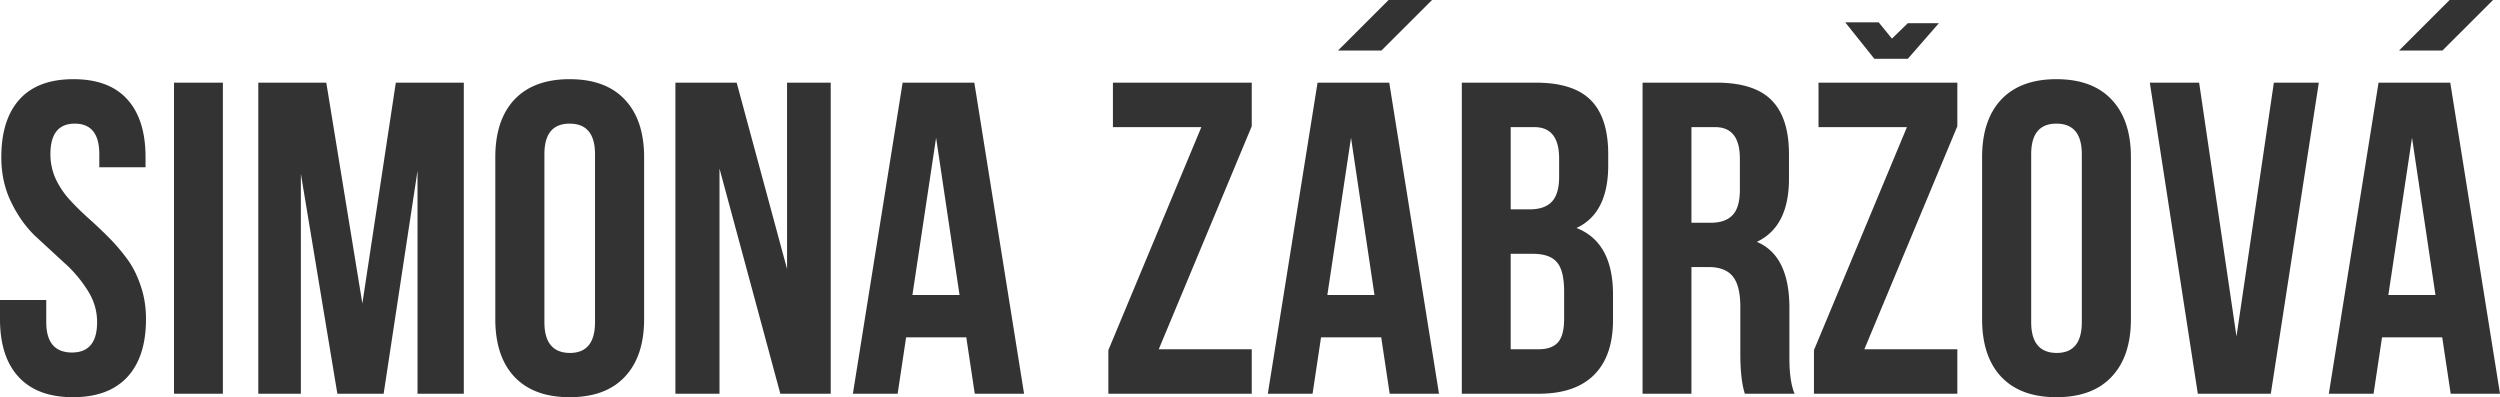 <svg xmlns="http://www.w3.org/2000/svg" width="214" height="34" fill="none"><path fill="#333" d="M209.742 7.075 214 33.703h-4.221l-.725-4.828h-5.151l-.726 4.828h-3.83l4.258-26.628zm-3.273 4.716-2.027 13.463h4.035zm-1.116-7.464h3.719l1.581-1.579L213.405 0h-3.719l-.967.966-1.413 1.41zM188.245 7.075l3.198 21.726 3.199-21.726h3.849l-4.11 26.628h-6.248l-4.109-26.628zM173.87 13.203v14.372q0 2.619 2.176 2.637 2.157 0 2.157-2.637V13.203q0-2.619-2.176-2.619-2.157 0-2.157 2.619m-4.202 14.112V13.463q0-3.194 1.636-4.94 1.656-1.745 4.723-1.745 3.087 0 4.724 1.745 1.655 1.745 1.655 4.94v13.852q0 3.195-1.655 4.94Q179.114 34 176.027 34q-3.067 0-4.723-1.745-1.636-1.745-1.636-4.94M155.665 7.075h11.883v3.732l-7.959 19.09h7.959v3.806h-12.273V29.97l7.959-19.088h-7.569zm2.287-5.162 2.492 3.12h2.864l2.659-3.046h-2.659l-1.358 1.318-1.134-1.392zM153.62 33.703h-4.259q-.372-1.133-.39-3.268v-4.178q0-1.82-.651-2.6-.633-.798-2.083-.798h-1.45v10.844h-4.184V7.075h6.322q3.236 0 4.723 1.504 1.488 1.504 1.488 4.624V15.3q0 4.104-2.752 5.403 2.789 1.17 2.789 5.664v4.271q0 2.043.447 3.064m-6.806-22.821h-2.027v8.188h1.636q1.264 0 1.878-.65.632-.65.632-2.172V13.63q.019-2.748-2.119-2.748M131.453 7.075q3.237 0 4.724 1.504t1.487 4.624v.947q0 4.104-2.715 5.366 3.125 1.225 3.125 5.7v2.173q0 3.082-1.618 4.698t-4.742 1.616h-6.583V7.075zm-.26 14.65h-1.878v8.171h2.399q1.097 0 1.636-.575.54-.595.539-2.043v-2.321q0-1.82-.632-2.526-.613-.705-2.064-.705m.149-10.843h-2.027v7.037h1.636q1.264 0 1.879-.65.632-.65.632-2.154V13.63q.019-2.748-2.12-2.748M118.92 7.075l4.258 26.628h-4.221l-.725-4.828h-5.151l-.725 4.828h-3.831l4.258-26.628zm-3.273 4.716-2.027 13.463h4.035zm-1.116-7.464h3.719l1.581-1.579L122.583 0h-3.719l-.967.966-1.413 1.41zM95.266 7.075h11.883v3.732l-7.96 19.09h7.96v3.806H94.876V29.97l7.959-19.088h-7.569zM83.402 7.075l4.258 26.628h-4.22l-.726-4.828h-5.151l-.725 4.828h-3.831l4.258-26.628zm-3.273 4.716-2.027 13.463h4.035zM66.796 33.703l-5.207-19.275v19.275h-3.775V7.075h5.244l4.314 15.95V7.076h3.738v26.628zM46.601 13.203v14.372q0 2.619 2.176 2.637 2.157 0 2.157-2.637V13.203q0-2.619-2.176-2.619-2.157 0-2.157 2.619m-4.203 14.112V13.463q0-3.194 1.637-4.94 1.655-1.745 4.723-1.745 3.087 0 4.723 1.745 1.655 1.745 1.655 4.94v13.852q0 3.195-1.655 4.94Q51.845 34 48.758 34q-3.069 0-4.723-1.745-1.637-1.745-1.637-4.94M27.93 7.075l3.088 18.903 2.864-18.903h5.82v26.628H35.74v-19.09l-2.9 19.09h-3.962l-3.124-18.83v18.83H22.11V7.075zM14.895 33.703V7.075h4.184v26.628zM.112 13.463q0-3.231 1.562-4.958t4.611-1.727 4.612 1.727 1.562 4.958v.854H8.5v-1.114q0-2.619-2.102-2.619-2.083 0-2.083 2.619 0 1.096.447 2.098.464.984 1.19 1.783a22 22 0 0 0 1.599 1.578q.874.78 1.73 1.634.854.855 1.58 1.838.725.966 1.172 2.303.465 1.318.464 2.878 0 3.231-1.599 4.958Q9.297 34 6.248 34T1.6 32.273Q0 30.546 0 27.315v-1.634h3.96v1.894q0 2.58 2.177 2.6h.018q2.157 0 2.157-2.6 0-1.485-.855-2.785a11 11 0 0 0-2.046-2.377l-2.417-2.228q-1.209-1.17-2.046-2.897t-.836-3.825"/></svg>
